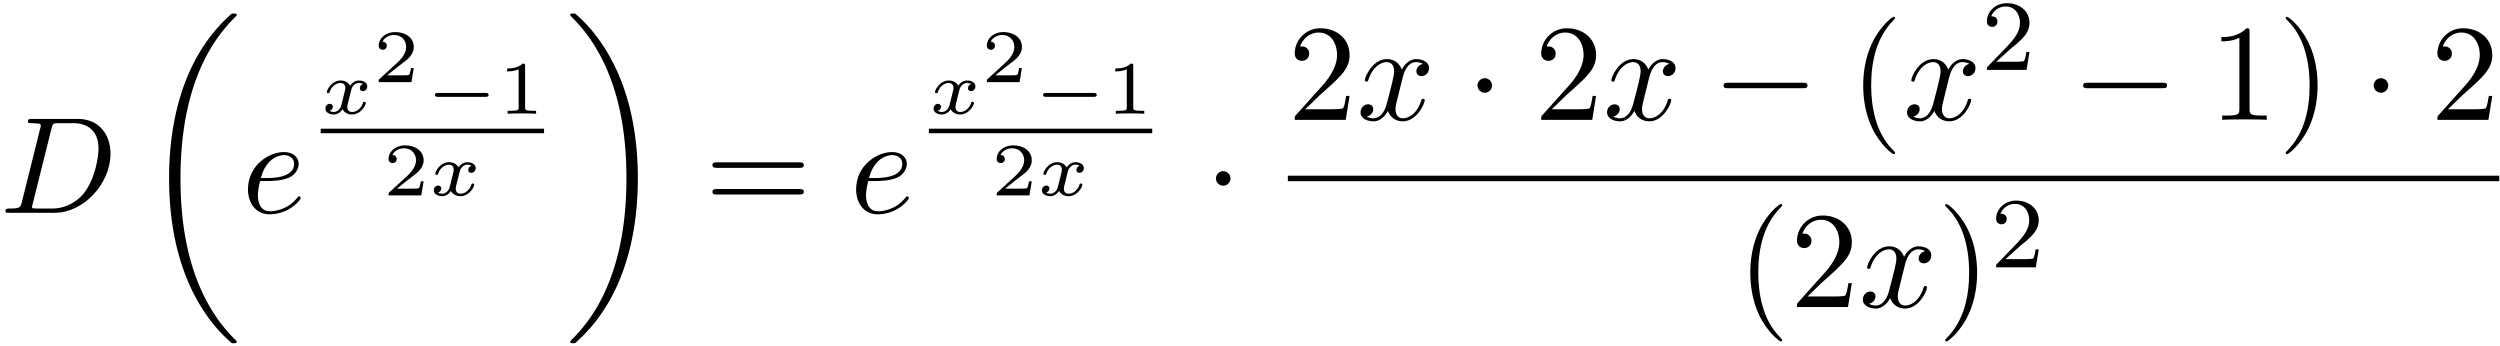 <svg xmlns="http://www.w3.org/2000/svg" xmlns:xlink="http://www.w3.org/1999/xlink" width="332" height="46" viewBox="1872.02 1482.799 198.456 27.497"><defs><path id="g6-50" d="M2.248-1.626c.127-.12.462-.382.59-.494.494-.454.964-.893.964-1.618 0-.948-.797-1.562-1.794-1.562-.956 0-1.586.725-1.586 1.434 0 .391.311.447.423.447a.41.41 0 0 0 .414-.423c0-.414-.398-.414-.494-.414a1.23 1.23 0 0 1 1.156-.781c.741 0 1.124.63 1.124 1.299 0 .829-.582 1.435-1.523 2.399L.518-.303C.422-.215.422-.199.422 0h3.149l.23-1.427h-.246c-.024.16-.088.558-.184.71-.047.063-.653.063-.78.063H1.17z"/><path id="g2-0" d="M7.19-2.51c.185 0 .38 0 .38-.217s-.195-.218-.38-.218H1.286c-.185 0-.382 0-.382.218s.197.218.382.218z"/><path id="g2-1" d="M2.095-2.727c0-.317-.262-.578-.579-.578s-.578.261-.578.578.262.578.578.578.579-.262.579-.578"/><path id="g7-40" d="M3.61 2.618c0-.033 0-.054-.185-.24-1.363-1.374-1.712-3.436-1.712-5.105 0-1.898.414-3.797 1.756-5.16.142-.131.142-.153.142-.186 0-.076-.044-.109-.11-.109-.108 0-1.09.742-1.734 2.127-.556 1.2-.687 2.411-.687 3.328 0 .85.12 2.17.72 3.403.655 1.342 1.593 2.051 1.702 2.051.065 0 .109-.032.109-.109"/><path id="g7-41" d="M3.153-2.727c0-.851-.12-2.171-.72-3.404C1.778-7.473.84-8.18.73-8.18c-.066 0-.11.043-.11.108 0 .033 0 .055.208.251C1.9-6.742 2.52-5.007 2.52-2.727c0 1.865-.404 3.785-1.756 5.16-.142.13-.142.152-.142.185 0 .066.043.11.109.11.109 0 1.09-.743 1.734-2.128.557-1.2.688-2.41.688-3.327"/><path id="g7-49" d="M3.207-6.982c0-.262 0-.283-.25-.283-.677.698-1.637.698-1.986.698v.338c.218 0 .862 0 1.429-.284v5.651c0 .393-.033.524-1.015.524h-.349V0c.382-.033 1.331-.033 1.768-.033s1.385 0 1.767.033v-.338h-.35c-.981 0-1.014-.12-1.014-.524z"/><path id="g7-50" d="m1.385-.84 1.157-1.124c1.702-1.505 2.356-2.094 2.356-3.185 0-1.244-.982-2.116-2.313-2.116a2.016 2.016 0 0 0-2.04 1.974c0 .611.546.611.579.611.185 0 .567-.13.567-.578a.55.55 0 0 0-.578-.567c-.088 0-.11 0-.142.01.25-.709.84-1.112 1.473-1.112.992 0 1.461.883 1.461 1.778 0 .873-.545 1.734-1.145 2.41L.665-.403c-.12.12-.12.142-.12.404h4.048l.305-1.898h-.273c-.054.327-.13.807-.24.97C4.31-.84 3.59-.84 3.35-.84z"/><path id="g7-61" d="M7.495-3.567c.163 0 .37 0 .37-.218s-.207-.219-.36-.219H.971c-.153 0-.36 0-.36.219s.207.218.37.218zm.01 2.116c.153 0 .36 0 .36-.218s-.207-.218-.37-.218H.982c-.164 0-.371 0-.371.218s.207.218.36.218z"/><path id="g0-18" d="M7.636 25.625c0-.043-.021-.065-.043-.098a12.2 12.2 0 0 1-1.866-2.312c-1.756-2.815-2.552-6.36-2.552-10.56 0-2.935.392-6.72 2.192-9.971A12.5 12.5 0 0 1 7.604-.24c.032-.033.032-.055.032-.087 0-.11-.076-.11-.229-.11s-.174 0-.338.164c-3.654 3.328-4.8 8.324-4.8 12.917 0 4.287.982 8.607 3.753 11.869.218.25.633.698 1.08 1.09.13.132.153.132.305.132s.23 0 .23-.11"/><path id="g0-19" d="M5.75 12.655c0-4.288-.983-8.608-3.754-11.87a12 12 0 0 0-1.08-1.09C.786-.436.764-.436.611-.436c-.131 0-.23 0-.23.109 0 .043.044.087.066.109C.83.175 1.56.905 2.291 2.084c1.756 2.814 2.553 6.36 2.553 10.56 0 2.934-.393 6.72-2.193 9.97a12.5 12.5 0 0 1-2.226 2.913c-.021.033-.043.066-.043.098 0 .11.098.11.229.11.153 0 .174 0 .338-.164 3.655-3.327 4.8-8.324 4.8-12.916"/><path id="g4-68" d="M1.735-.85c-.11.425-.131.512-.993.512-.186 0-.306 0-.306.207C.436 0 .535 0 .742 0h3.61c2.27 0 4.419-2.302 4.419-4.69 0-1.54-.927-2.76-2.564-2.76H2.542c-.207 0-.327 0-.327.206 0 .131.098.131.316.131.142 0 .338.011.469.022.175.022.24.055.24.175 0 .043-.01.076-.044.207zM4.09-6.699c.098-.382.12-.415.589-.415h1.167c1.07 0 1.975.578 1.975 2.018 0 .535-.218 2.324-1.146 3.524-.316.404-1.178 1.233-2.52 1.233H2.924c-.153 0-.175 0-.24-.011-.11-.011-.142-.022-.142-.11 0-.032 0-.054.054-.25z"/><path id="g4-101" d="M2.04-2.52c.316 0 1.124-.022 1.67-.25.763-.328.817-.972.817-1.125 0-.48-.414-.927-1.167-.927-1.21 0-2.858 1.058-2.858 2.967C.502-.742 1.145.12 2.215.12c1.56 0 2.476-1.156 2.476-1.287 0-.066-.066-.142-.131-.142-.055 0-.076.022-.142.109C3.556-.12 2.368-.12 2.236-.12c-.85 0-.949-.916-.949-1.265 0-.131.011-.47.175-1.135zm-.513-.24c.426-1.658 1.55-1.822 1.833-1.822.513 0 .807.317.807.687 0 1.135-1.745 1.135-2.192 1.135z"/><path id="g4-120" d="M3.644-3.295c.065-.283.316-1.287 1.08-1.287.054 0 .316 0 .545.142-.305.055-.524.327-.524.59 0 .174.12.38.415.38.24 0 .59-.195.59-.632 0-.567-.645-.72-1.015-.72-.633 0-1.015.578-1.146.83-.273-.72-.862-.83-1.178-.83-1.135 0-1.756 1.407-1.756 1.68 0 .11.109.11.13.11.088 0 .12-.023.142-.12.371-1.157 1.091-1.43 1.462-1.43.207 0 .59.098.59.731 0 .338-.186 1.07-.59 2.596C2.215-.578 1.833-.12 1.353-.12c-.066 0-.317 0-.546-.142.273-.054.513-.283.513-.589 0-.294-.24-.382-.404-.382-.327 0-.6.284-.6.633 0 .502.546.72 1.026.72.72 0 1.113-.764 1.145-.83.131.405.524.83 1.178.83 1.124 0 1.746-1.407 1.746-1.68 0-.11-.098-.11-.131-.11-.098 0-.12.045-.142.12-.36 1.168-1.102 1.43-1.45 1.43-.426 0-.6-.35-.6-.72 0-.24.065-.48.185-.96z"/><path id="g5-49" d="M2.146-3.796c0-.18-.024-.18-.203-.18-.395.383-1.005.383-1.22.383v.234c.156 0 .55 0 .909-.168v3.019c0 .197 0 .275-.616.275H.76V0c.329-.024.795-.024 1.13-.024s.8 0 1.13.024v-.233h-.257c-.616 0-.616-.078-.616-.275z"/><path id="g5-50" d="M3.216-1.118h-.221c-.012.084-.072.478-.162.544-.041.036-.526.036-.61.036H1.107l.765-.622c.203-.161.735-.544.92-.723.18-.18.425-.484.425-.909 0-.747-.676-1.183-1.477-1.183-.77 0-1.309.508-1.309 1.07 0 .305.257.34.323.34.15 0 .323-.107.323-.322 0-.132-.078-.323-.34-.323.137-.305.501-.532.914-.532.627 0 .962.466.962.95 0 .425-.28.861-.7 1.244L.497-.251C.436-.191.43-.185.43 0h2.6z"/><path id="g3-120" d="M3.365-2.35a.336.336 0 0 0-.257.324c0 .19.156.233.24.233.173 0 .346-.144.346-.377 0-.323-.353-.466-.657-.466-.395 0-.634.305-.7.418-.077-.15-.305-.418-.753-.418-.687 0-1.094.711-1.094.92 0 .03.024.084.108.084s.101-.036.12-.09c.149-.484.555-.717.848-.717s.383.191.383.389c0 .071 0 .125-.048.31-.138.556-.27 1.1-.299 1.172-.09.227-.305.43-.556.43-.036 0-.203 0-.34-.09A.35.35 0 0 0 .961-.55c0-.155-.12-.233-.239-.233-.167 0-.346.131-.346.377 0 .34.376.466.657.466.34 0 .586-.233.7-.419.12.251.406.419.747.419.705 0 1.1-.724 1.1-.92 0-.013-.006-.084-.114-.084-.084 0-.096.041-.114.095-.173.52-.597.712-.848.712-.228 0-.389-.132-.389-.383 0-.114.03-.245.084-.454l.191-.777c.06-.234.09-.341.215-.485a.584.584 0 0 1 .76-.113"/><path id="g1-0" d="M4.758-1.339c.096 0 .245 0 .245-.155s-.15-.156-.245-.156H.992c-.095 0-.245 0-.245.156s.15.155.245.155z"/></defs><g id="page1"><use xlink:href="#g4-68" x="1872.02" y="1499.691"/><use xlink:href="#g0-18" x="1883.173" y="1484.309"/><use xlink:href="#g4-101" x="1891.203" y="1499.691"/><use xlink:href="#g3-120" x="1897.478" y="1491.826"/><use xlink:href="#g5-50" x="1901.65" y="1489.318"/><use xlink:href="#g1-0" x="1905.801" y="1491.826"/><use xlink:href="#g5-49" x="1911.557" y="1491.826"/><path d="M1897.478 1493.015h17.732v.359h-17.732z"/><use xlink:href="#g5-50" x="1902.432" y="1498.312"/><use xlink:href="#g3-120" x="1906.085" y="1498.312"/><use xlink:href="#g0-19" x="1916.904" y="1484.309"/><use xlink:href="#g7-61" x="1927.964" y="1499.691"/><use xlink:href="#g4-101" x="1939.479" y="1499.691"/><use xlink:href="#g3-120" x="1945.755" y="1491.826"/><use xlink:href="#g5-50" x="1949.926" y="1489.318"/><use xlink:href="#g1-0" x="1954.077" y="1491.826"/><use xlink:href="#g5-49" x="1959.834" y="1491.826"/><path d="M1945.755 1493.015h17.732v.359h-17.732z"/><use xlink:href="#g5-50" x="1950.708" y="1498.312"/><use xlink:href="#g3-120" x="1954.361" y="1498.312"/><use xlink:href="#g2-1" x="1967.604" y="1499.691"/><use xlink:href="#g7-50" x="1974.254" y="1492.311"/><use xlink:href="#g4-120" x="1979.709" y="1492.311"/><use xlink:href="#g2-1" x="1988.368" y="1492.311"/><use xlink:href="#g7-50" x="1993.822" y="1492.311"/><use xlink:href="#g4-120" x="1999.277" y="1492.311"/><use xlink:href="#g2-0" x="2007.936" y="1492.311"/><use xlink:href="#g7-40" x="2018.845" y="1492.311"/><use xlink:href="#g4-120" x="2023.088" y="1492.311"/><use xlink:href="#g6-50" x="2029.322" y="1488.352"/><use xlink:href="#g2-0" x="2036.479" y="1492.311"/><use xlink:href="#g7-49" x="2047.388" y="1492.311"/><use xlink:href="#g7-41" x="2052.843" y="1492.311"/><use xlink:href="#g2-1" x="2059.509" y="1492.311"/><use xlink:href="#g7-50" x="2064.964" y="1492.311"/><path d="M1974.254 1496.746h96.164v.436h-96.164z"/><use xlink:href="#g7-40" x="2009.883" y="1507.174"/><use xlink:href="#g7-50" x="2014.125" y="1507.174"/><use xlink:href="#g4-120" x="2019.58" y="1507.174"/><use xlink:href="#g7-41" x="2025.815" y="1507.174"/><use xlink:href="#g6-50" x="2030.057" y="1504.023"/></g><script type="text/ecmascript">if(window.parent.postMessage)window.parent.postMessage(&quot;13.30626|249|34.5|&quot;+window.location,&quot;*&quot;);</script></svg>